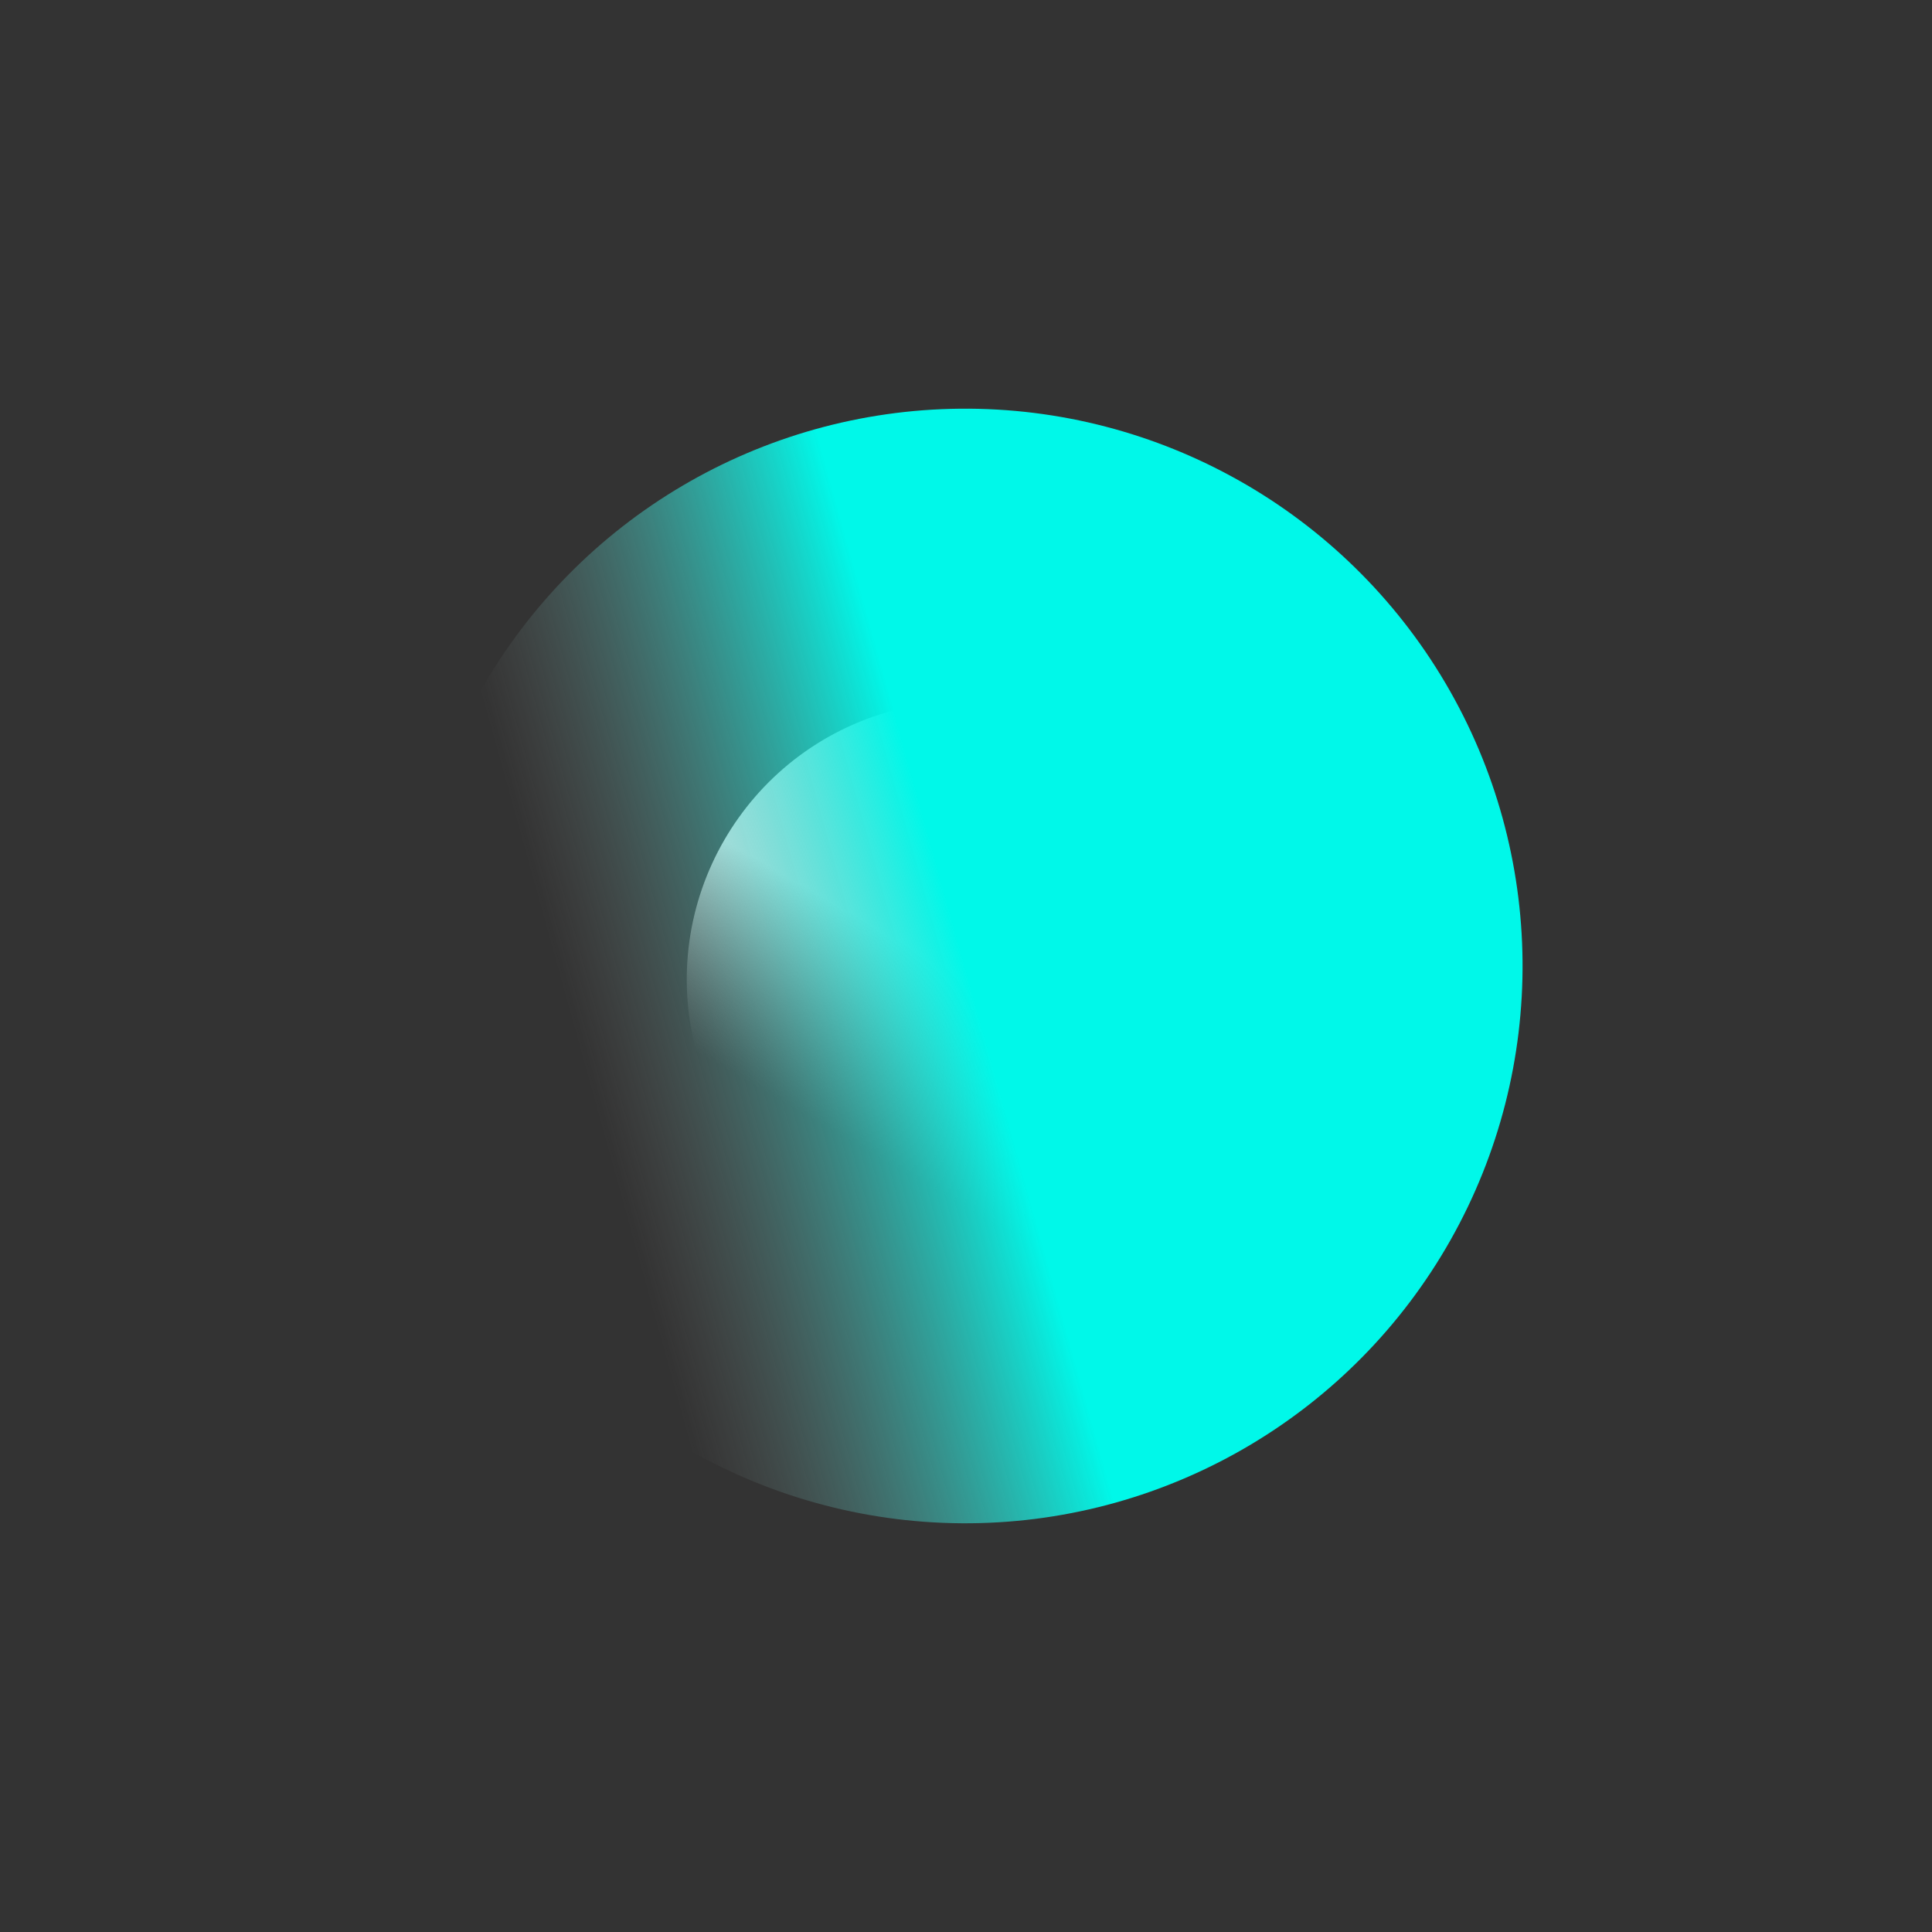 <svg xmlns="http://www.w3.org/2000/svg" width="104" height="104" fill="none" viewBox="0 0 104 104">
  <rect x="0" y="0" width="104" height="104" fill="#333333" stroke="none"/>
  <g clip-path="url(#paint0_diamond_1311_22888_clip_path)" data-figma-skip-parse="true">
    <g fill="url(#paint0_diamond_1311_22888)" shape-rendering="crispEdges" transform="rotate(75 -8.374 60.23)scale(.015)">
      <path d="M0 0h1066.67v1066.67H0z"/>
      <path d="M0 0h1066.67v-1066.67H0z"/>
      <path d="M0 0h-1066.67v1066.67H0z"/>
      <path d="M0 0h-1066.67v-1066.67H0z"/>
    </g>
  </g>
  <circle cx="51.972" cy="52.731" r="15" transform="rotate(-15 51.972 52.73)"/>
  <g clip-path="url(#paint1_diamond_1311_22888_clip_path)" data-figma-skip-parse="true">
    <g fill="url(#paint1_diamond_1311_22888)" shape-rendering="crispEdges" transform="rotate(119.466 10.807 41.16)scale(.03)">
      <path d="M0 0h1066.67v1066.67H0z"/>
      <path d="M0 0h1066.67v-1066.67H0z"/>
      <path d="M0 0h-1066.67v1066.67H0z"/>
      <path d="M0 0h-1066.67v-1066.67H0z"/>
    </g>
  </g>
  <circle cx="51.96" cy="51.999" r="30" transform="rotate(29.466 51.96 51.999)"/>
  <defs>
    <linearGradient id="paint0_diamond_1311_22888" x1="0" x2="500" y1="0" y2="500" gradientUnits="userSpaceOnUse">
      <stop stop-color="#f5f5f5"/>
      <stop offset="1" stop-color="#8f8f8f" stop-opacity="0"/>
    </linearGradient>
    <linearGradient id="paint1_diamond_1311_22888" x1="0" x2="500" y1="0" y2="500" gradientUnits="userSpaceOnUse">
      <stop stop-color="#00f8e9"/>
      <stop offset="1" stop-color="#8f8f8f" stop-opacity="0"/>
    </linearGradient>
    <clipPath id="paint0_diamond_1311_22888_clip_path">
      <circle cx="51.972" cy="52.731" r="15" transform="rotate(-15 51.972 52.73)"/>
    </clipPath>
    <clipPath id="paint1_diamond_1311_22888_clip_path">
      <circle cx="51.96" cy="51.999" r="30" transform="rotate(29.466 51.96 51.999)"/>
    </clipPath>
  </defs>
</svg>
